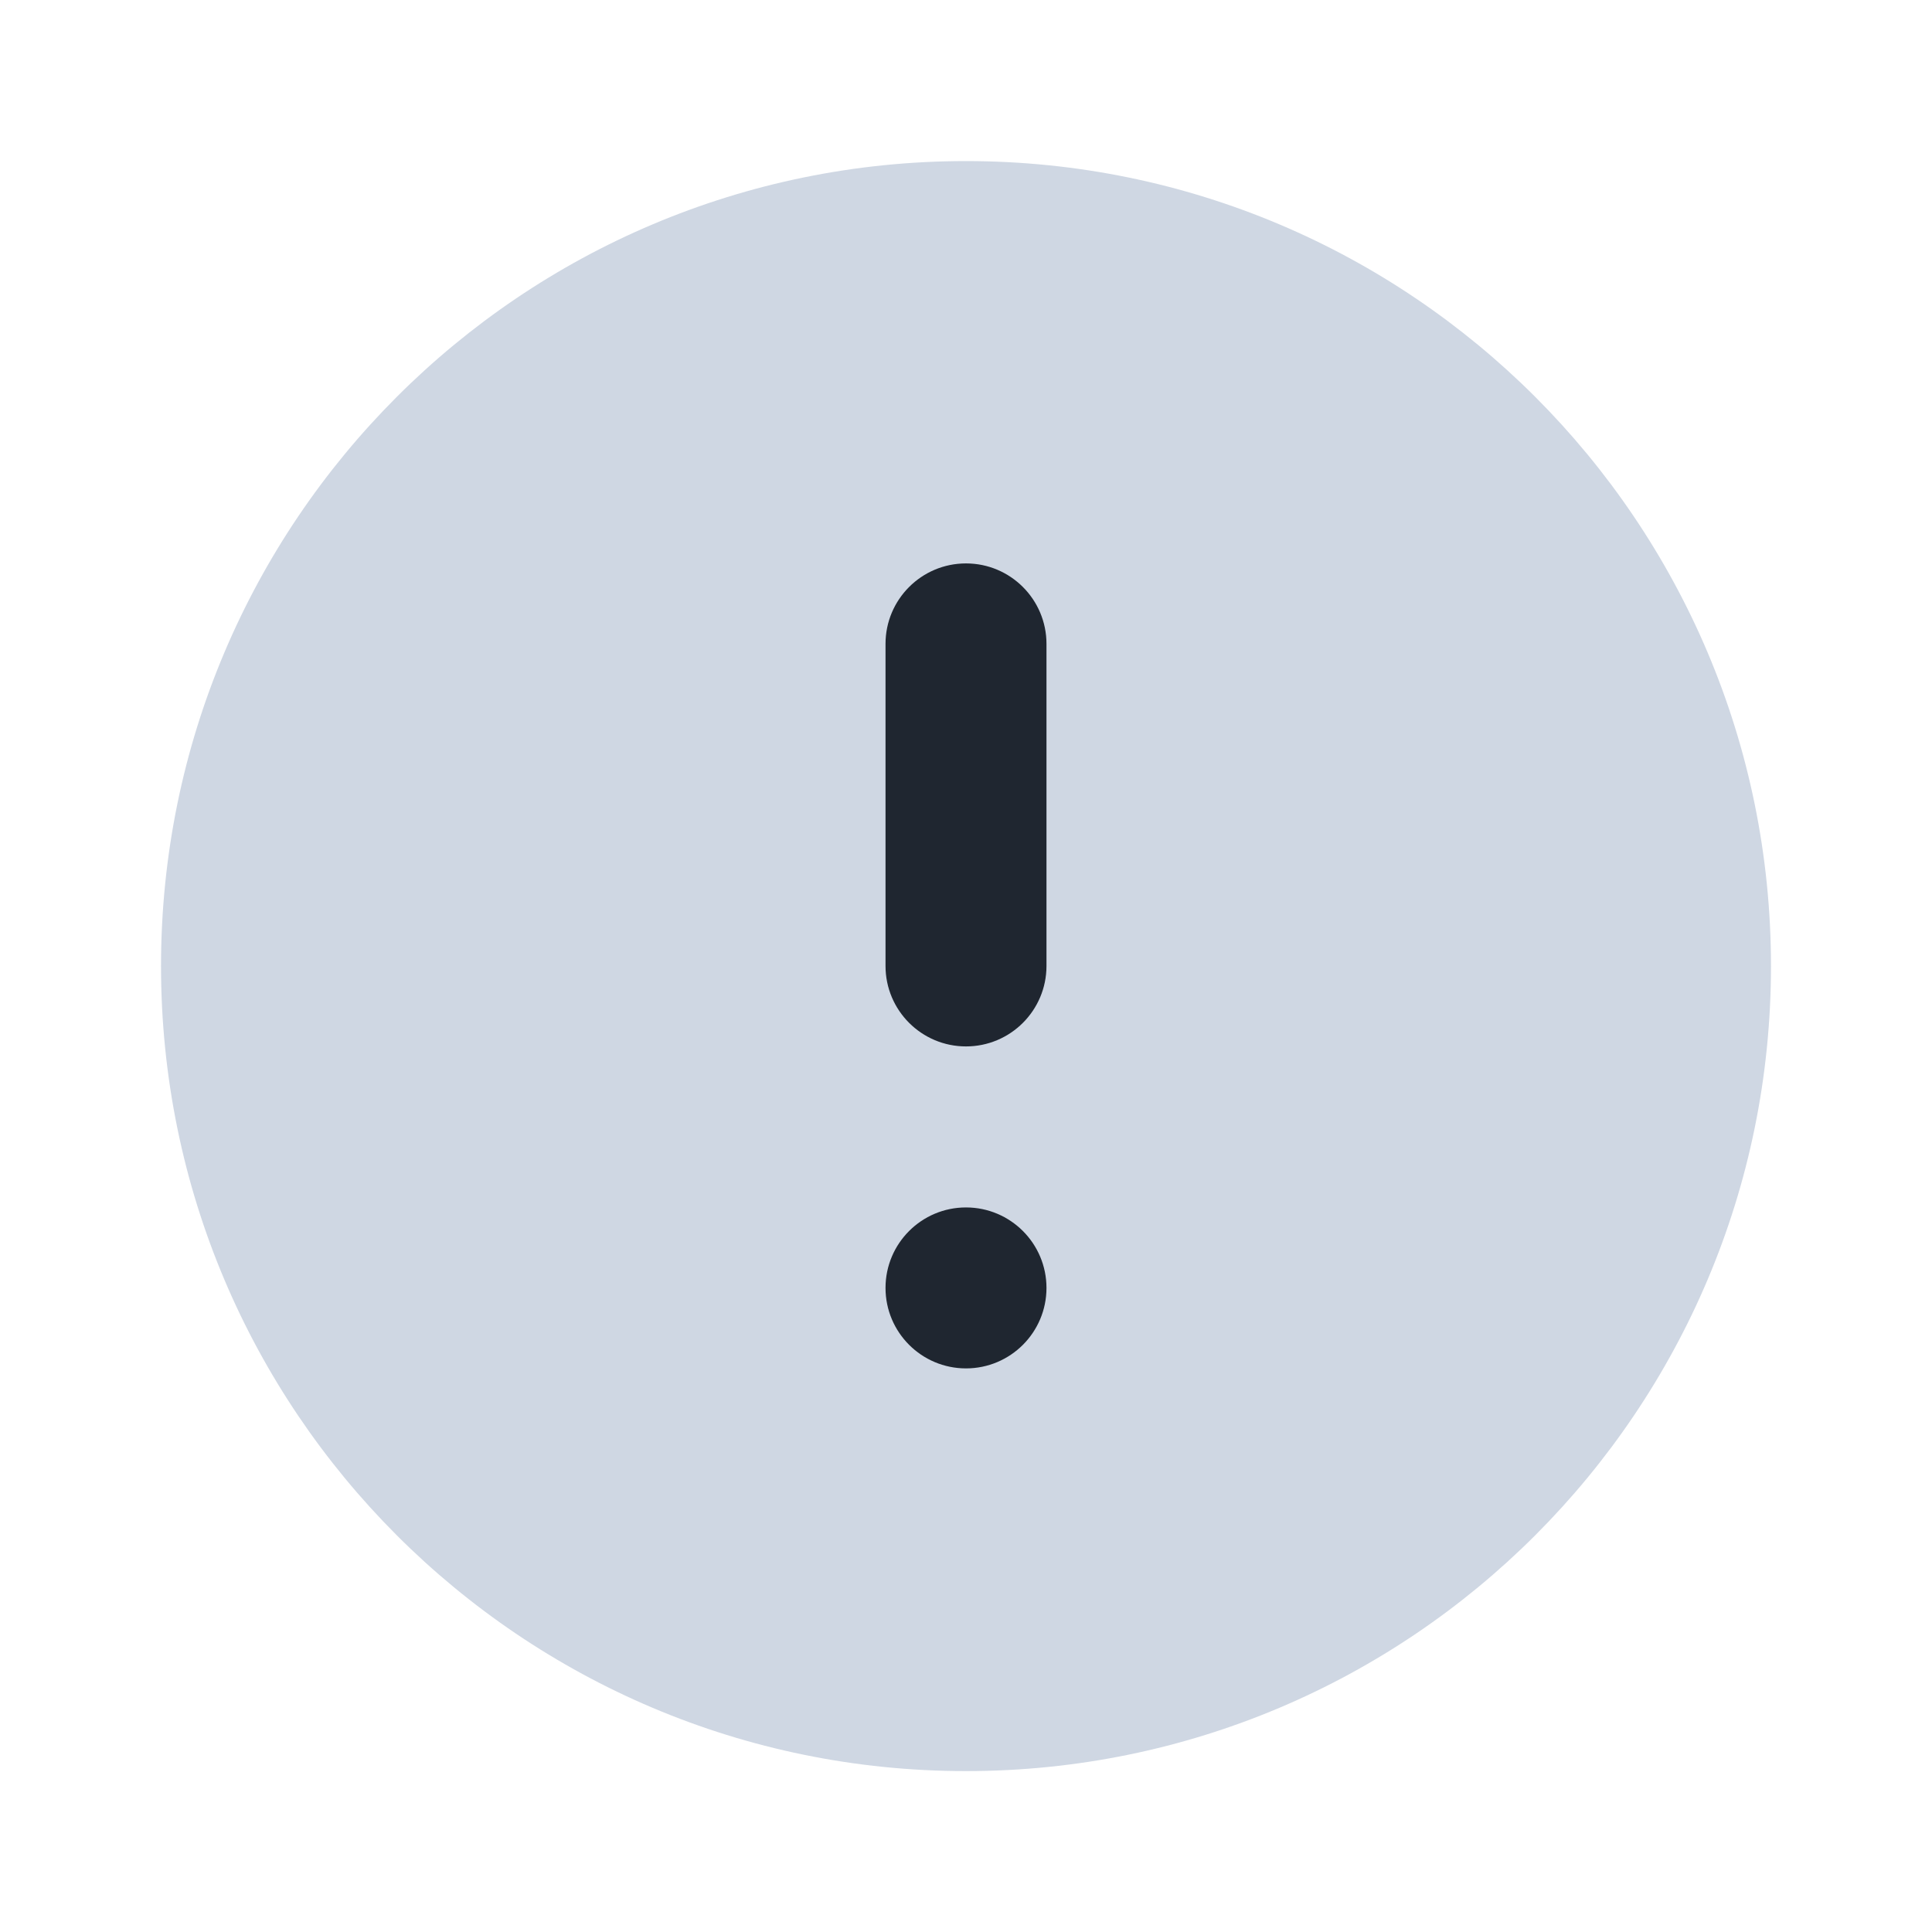 <svg width="32" height="32" viewBox="0 0 32 32" fill="none" xmlns="http://www.w3.org/2000/svg">
<path d="M16 2.668C8.636 2.668 2.667 8.638 2.667 16.001C2.667 23.365 8.636 29.335 16 29.335C23.364 29.335 29.333 23.365 29.333 16.001C29.333 8.638 23.364 2.668 16 2.668Z" fill="#CFD7E3"/>
<path d="M17.333 10.665C17.333 9.929 16.736 9.332 16 9.332C15.264 9.332 14.667 9.929 14.667 10.665V15.999C14.667 16.735 15.264 17.332 16 17.332C16.736 17.332 17.333 16.735 17.333 15.999V10.665Z" fill="#1F2630"/>
<path d="M14.667 21.332C14.667 20.596 15.264 19.999 16 19.999C16.736 19.999 17.333 20.596 17.333 21.332C17.333 22.068 16.736 22.665 16 22.665C15.264 22.665 14.667 22.068 14.667 21.332Z" fill="#1F2630"/>
</svg>
